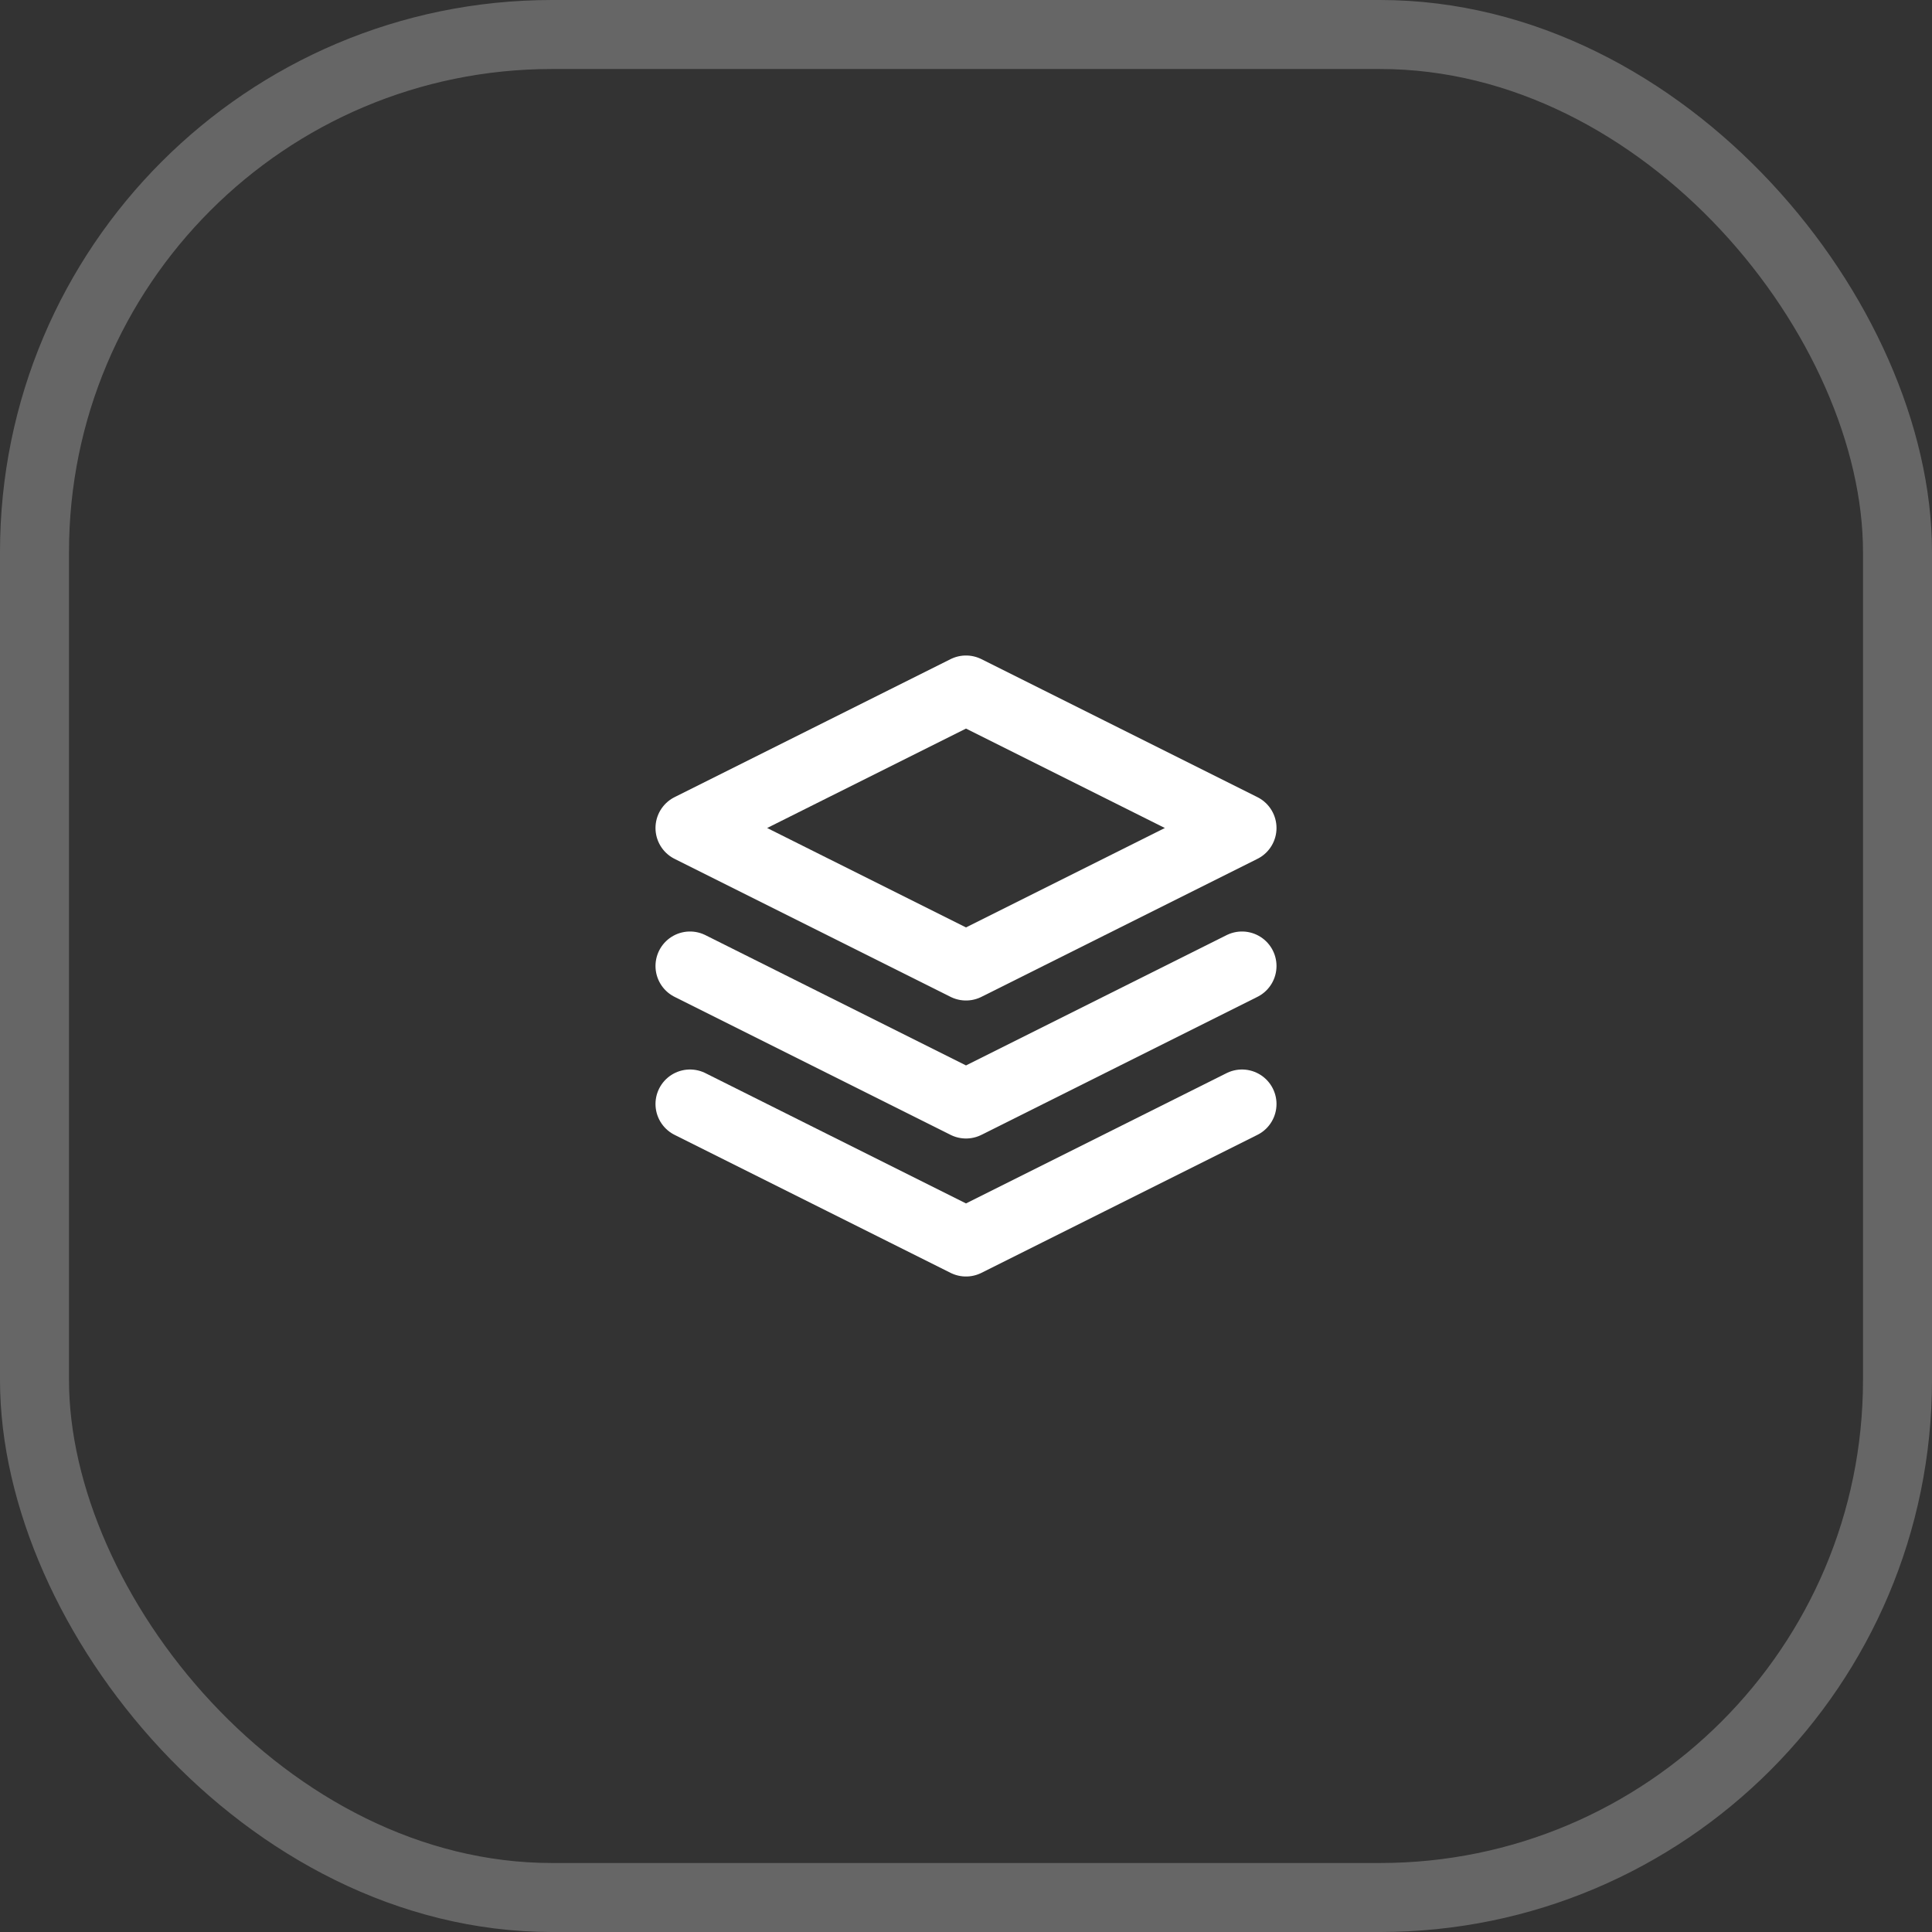 <svg width="56" height="56" viewBox="0 0 56 56" fill="none" xmlns="http://www.w3.org/2000/svg">
<rect x="0" y="0" width="56" height="56" fill="#333333" stroke="none"/>
<rect x="1" y="1" width="54" height="54" rx="15" stroke="white" stroke-opacity="0.25" stroke-width="2"/>
<g clip-path="url(#clip0_6944_1972)">
<path d="M28 20L20 24L28 28L36 24L28 20Z" stroke="white" stroke-width="2" stroke-linecap="round" stroke-linejoin="round"/>
<path d="M20 28L28 32L36 28" stroke="white" stroke-width="2" stroke-linecap="round" stroke-linejoin="round"/>
<path d="M20 32L28 36L36 32" stroke="white" stroke-width="2" stroke-linecap="round" stroke-linejoin="round"/>
</g>
<defs>
<clipPath id="clip0_6944_1972">
<rect width="24" height="24" fill="white" transform="translate(16 16)"/>
</clipPath>
</defs>
</svg>
